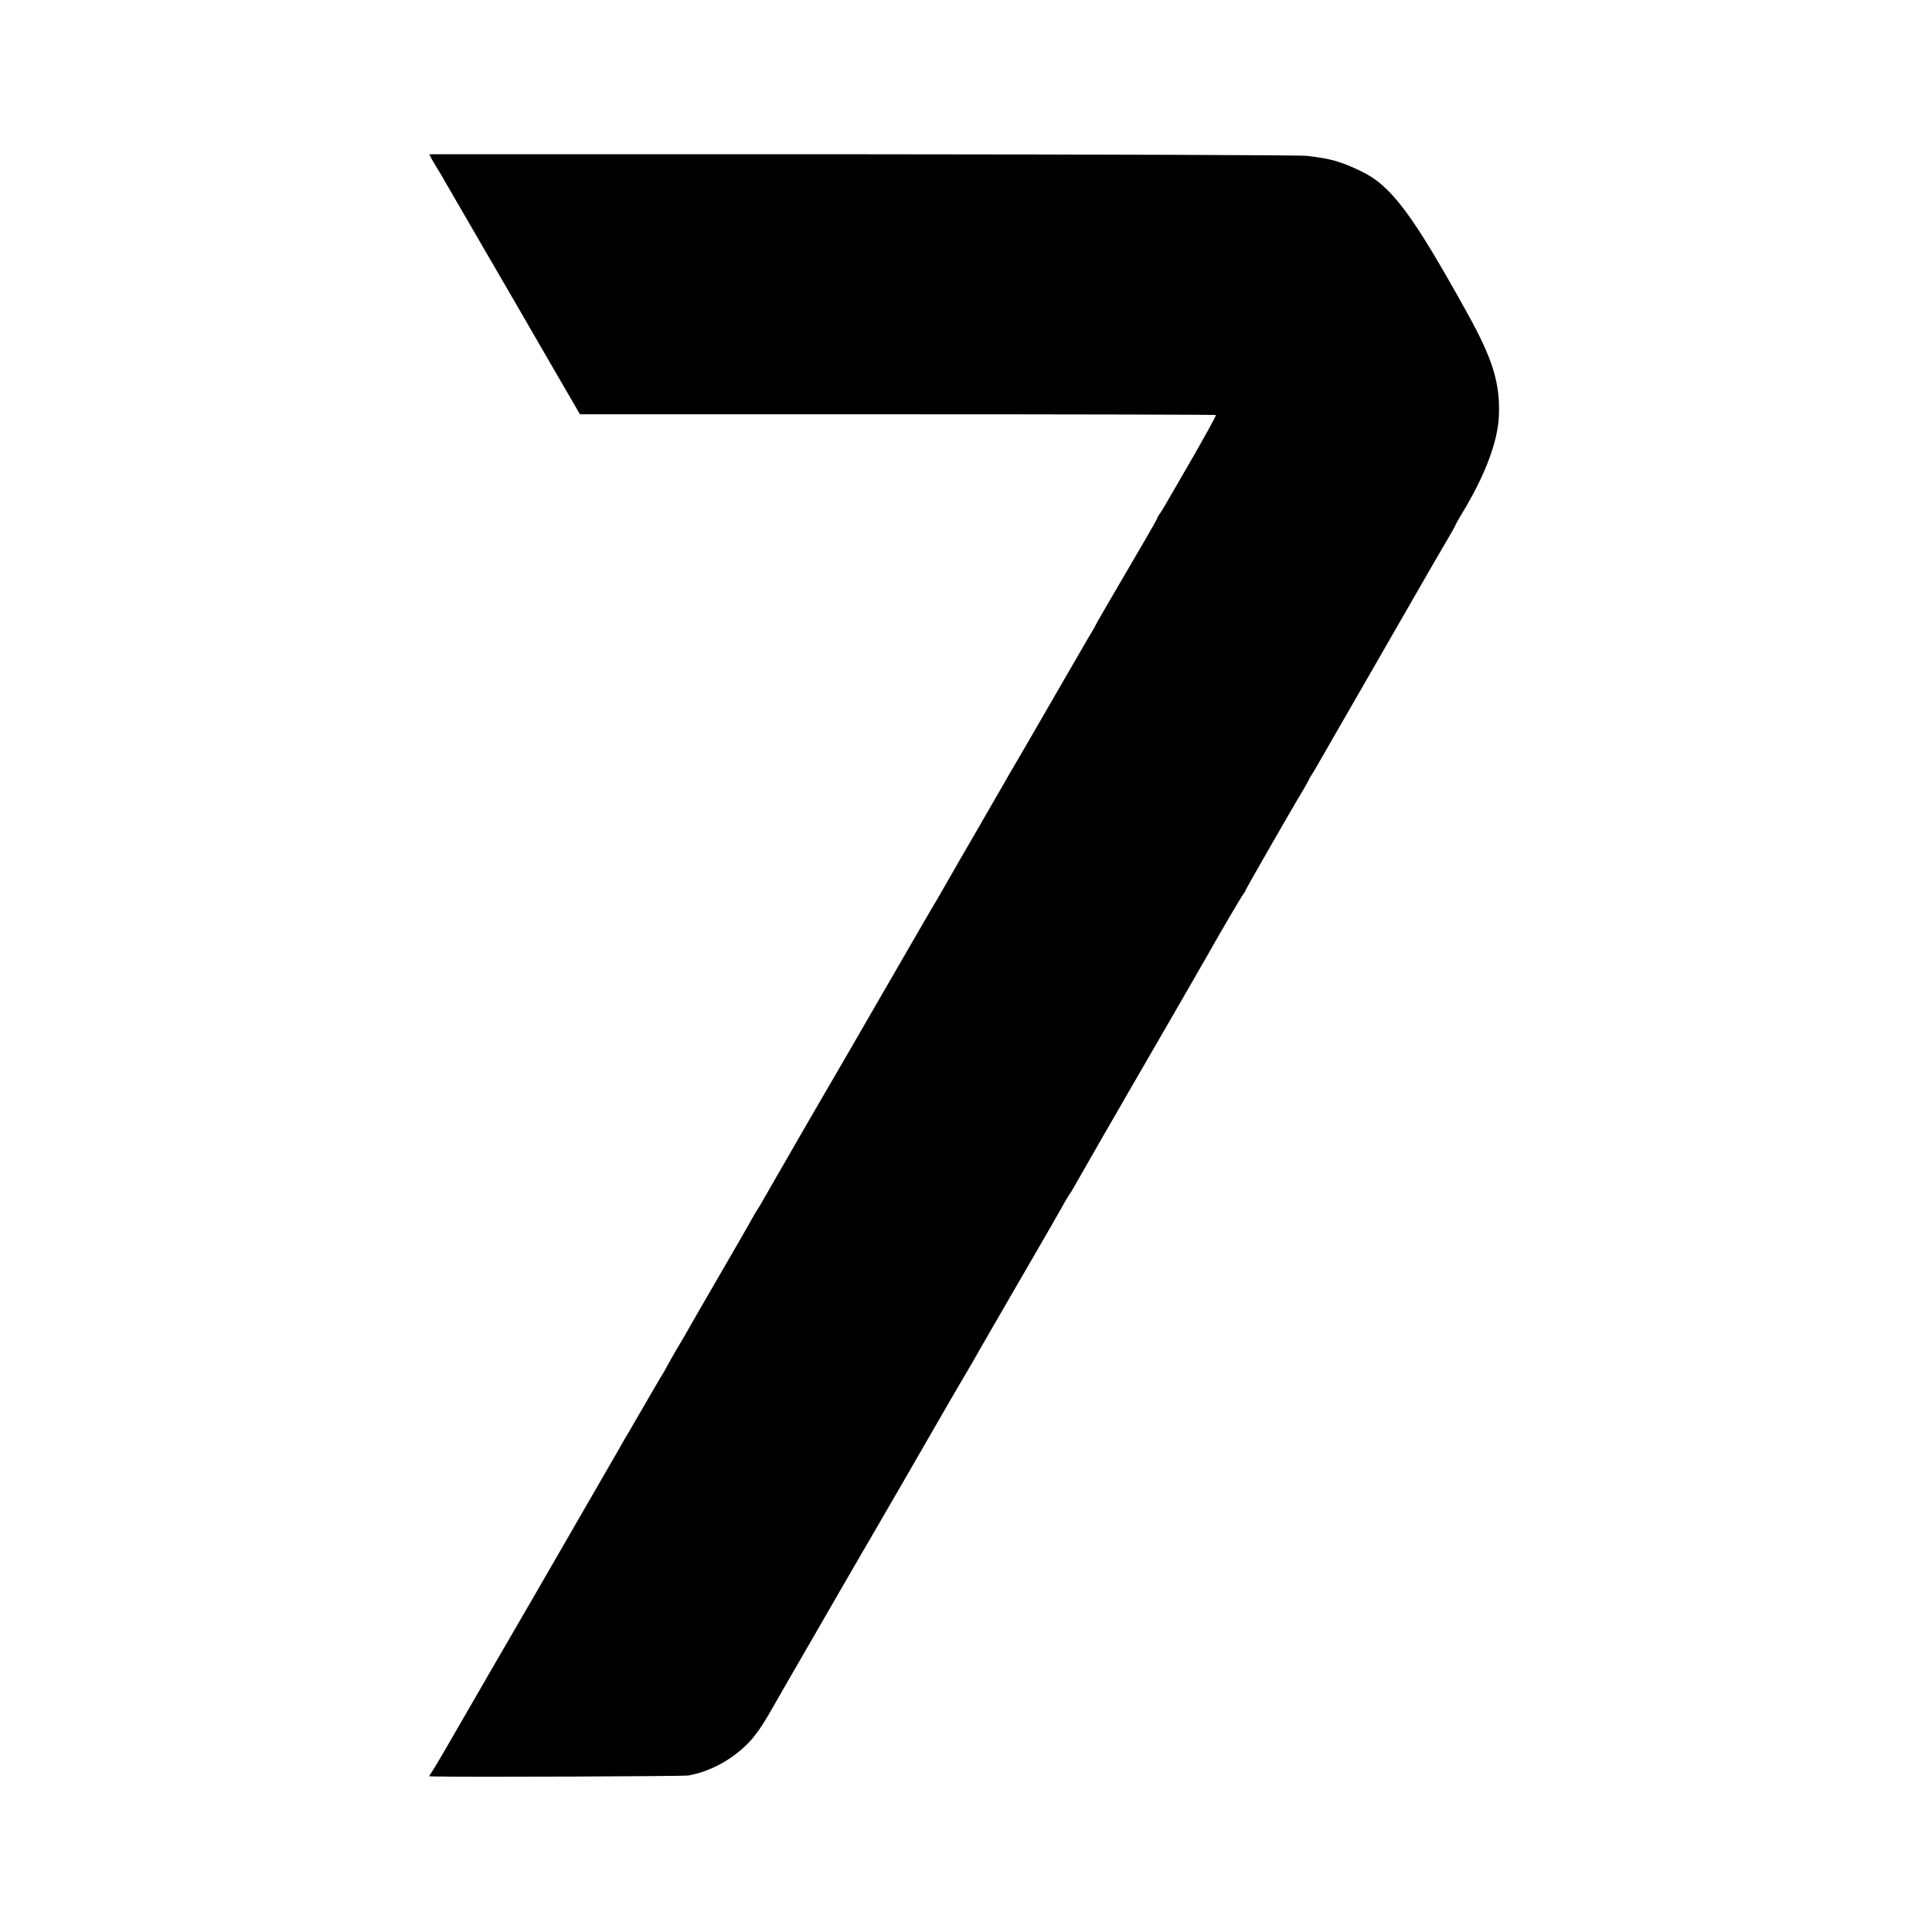<?xml version="1.0" standalone="no"?>
<!DOCTYPE svg PUBLIC "-//W3C//DTD SVG 20010904//EN"
 "http://www.w3.org/TR/2001/REC-SVG-20010904/DTD/svg10.dtd">
<svg version="1.0" xmlns="http://www.w3.org/2000/svg"
 width="1067pt" height="1067pt" viewBox="0 0 1067 1067"
 preserveAspectRatio="xMidYMid meet">
<g transform="translate(0,1067) scale(0.1,-0.1)"
fill="#000000" stroke="none">
<path d="M2382 9796 c6 -11 21 -37 33 -56 12 -19 33 -55 47 -80 14 -25 104
-180 200 -345 96 -165 257 -442 357 -616 l184 -317 1754 0 c965 0 1756 -2
1758 -4 3 -2 -50 -98 -116 -214 -67 -115 -133 -229 -147 -254 -14 -25 -33 -57
-43 -72 -11 -14 -19 -29 -19 -32 0 -3 -31 -58 -69 -123 -217 -371 -268 -459
-274 -473 -4 -8 -15 -28 -26 -45 -10 -16 -27 -46 -38 -65 -11 -19 -36 -62 -55
-95 -19 -33 -79 -136 -133 -230 -54 -93 -128 -222 -165 -285 -37 -63 -77 -131
-87 -150 -11 -19 -79 -136 -150 -260 -72 -124 -141 -243 -153 -265 -12 -22
-68 -119 -125 -215 -56 -96 -189 -326 -295 -510 -106 -184 -205 -355 -220
-380 -22 -37 -241 -415 -318 -550 -76 -133 -95 -166 -102 -175 -4 -5 -19 -31
-33 -57 -14 -25 -90 -158 -170 -295 -79 -136 -155 -268 -169 -293 -14 -25 -45
-79 -70 -120 -24 -41 -47 -82 -51 -90 -4 -8 -15 -28 -25 -45 -11 -16 -54 -91
-97 -165 -43 -74 -85 -147 -94 -162 -9 -14 -34 -57 -55 -95 -77 -133 -466
-808 -475 -823 -5 -8 -100 -172 -212 -365 -300 -520 -310 -537 -336 -578 l-23
-37 32 -1 c196 -4 1372 1 1398 5 123 22 244 88 334 181 39 40 81 101 128 185
14 25 124 216 245 425 121 209 227 394 237 410 9 17 25 44 35 60 10 17 112
193 226 390 240 417 278 482 318 550 17 28 39 66 50 85 24 44 218 378 355 615
58 99 118 205 135 235 16 30 35 62 41 70 6 8 16 24 22 35 6 11 72 126 146 255
150 261 181 314 413 715 89 154 173 300 187 325 68 121 188 326 198 337 5 7
10 15 10 18 0 4 261 460 319 555 11 19 24 42 28 50 3 8 17 32 31 53 13 22 35
60 49 85 15 26 100 175 191 332 90 157 225 391 299 520 74 129 159 276 189
327 30 50 54 94 54 96 0 3 18 34 39 69 122 202 192 386 199 528 8 182 -33 316
-174 570 -306 552 -421 705 -588 785 -114 54 -163 68 -296 84 -36 5 -1142 8
-2457 9 l-2392 0 11 -22z"/>
</g>
</svg>
